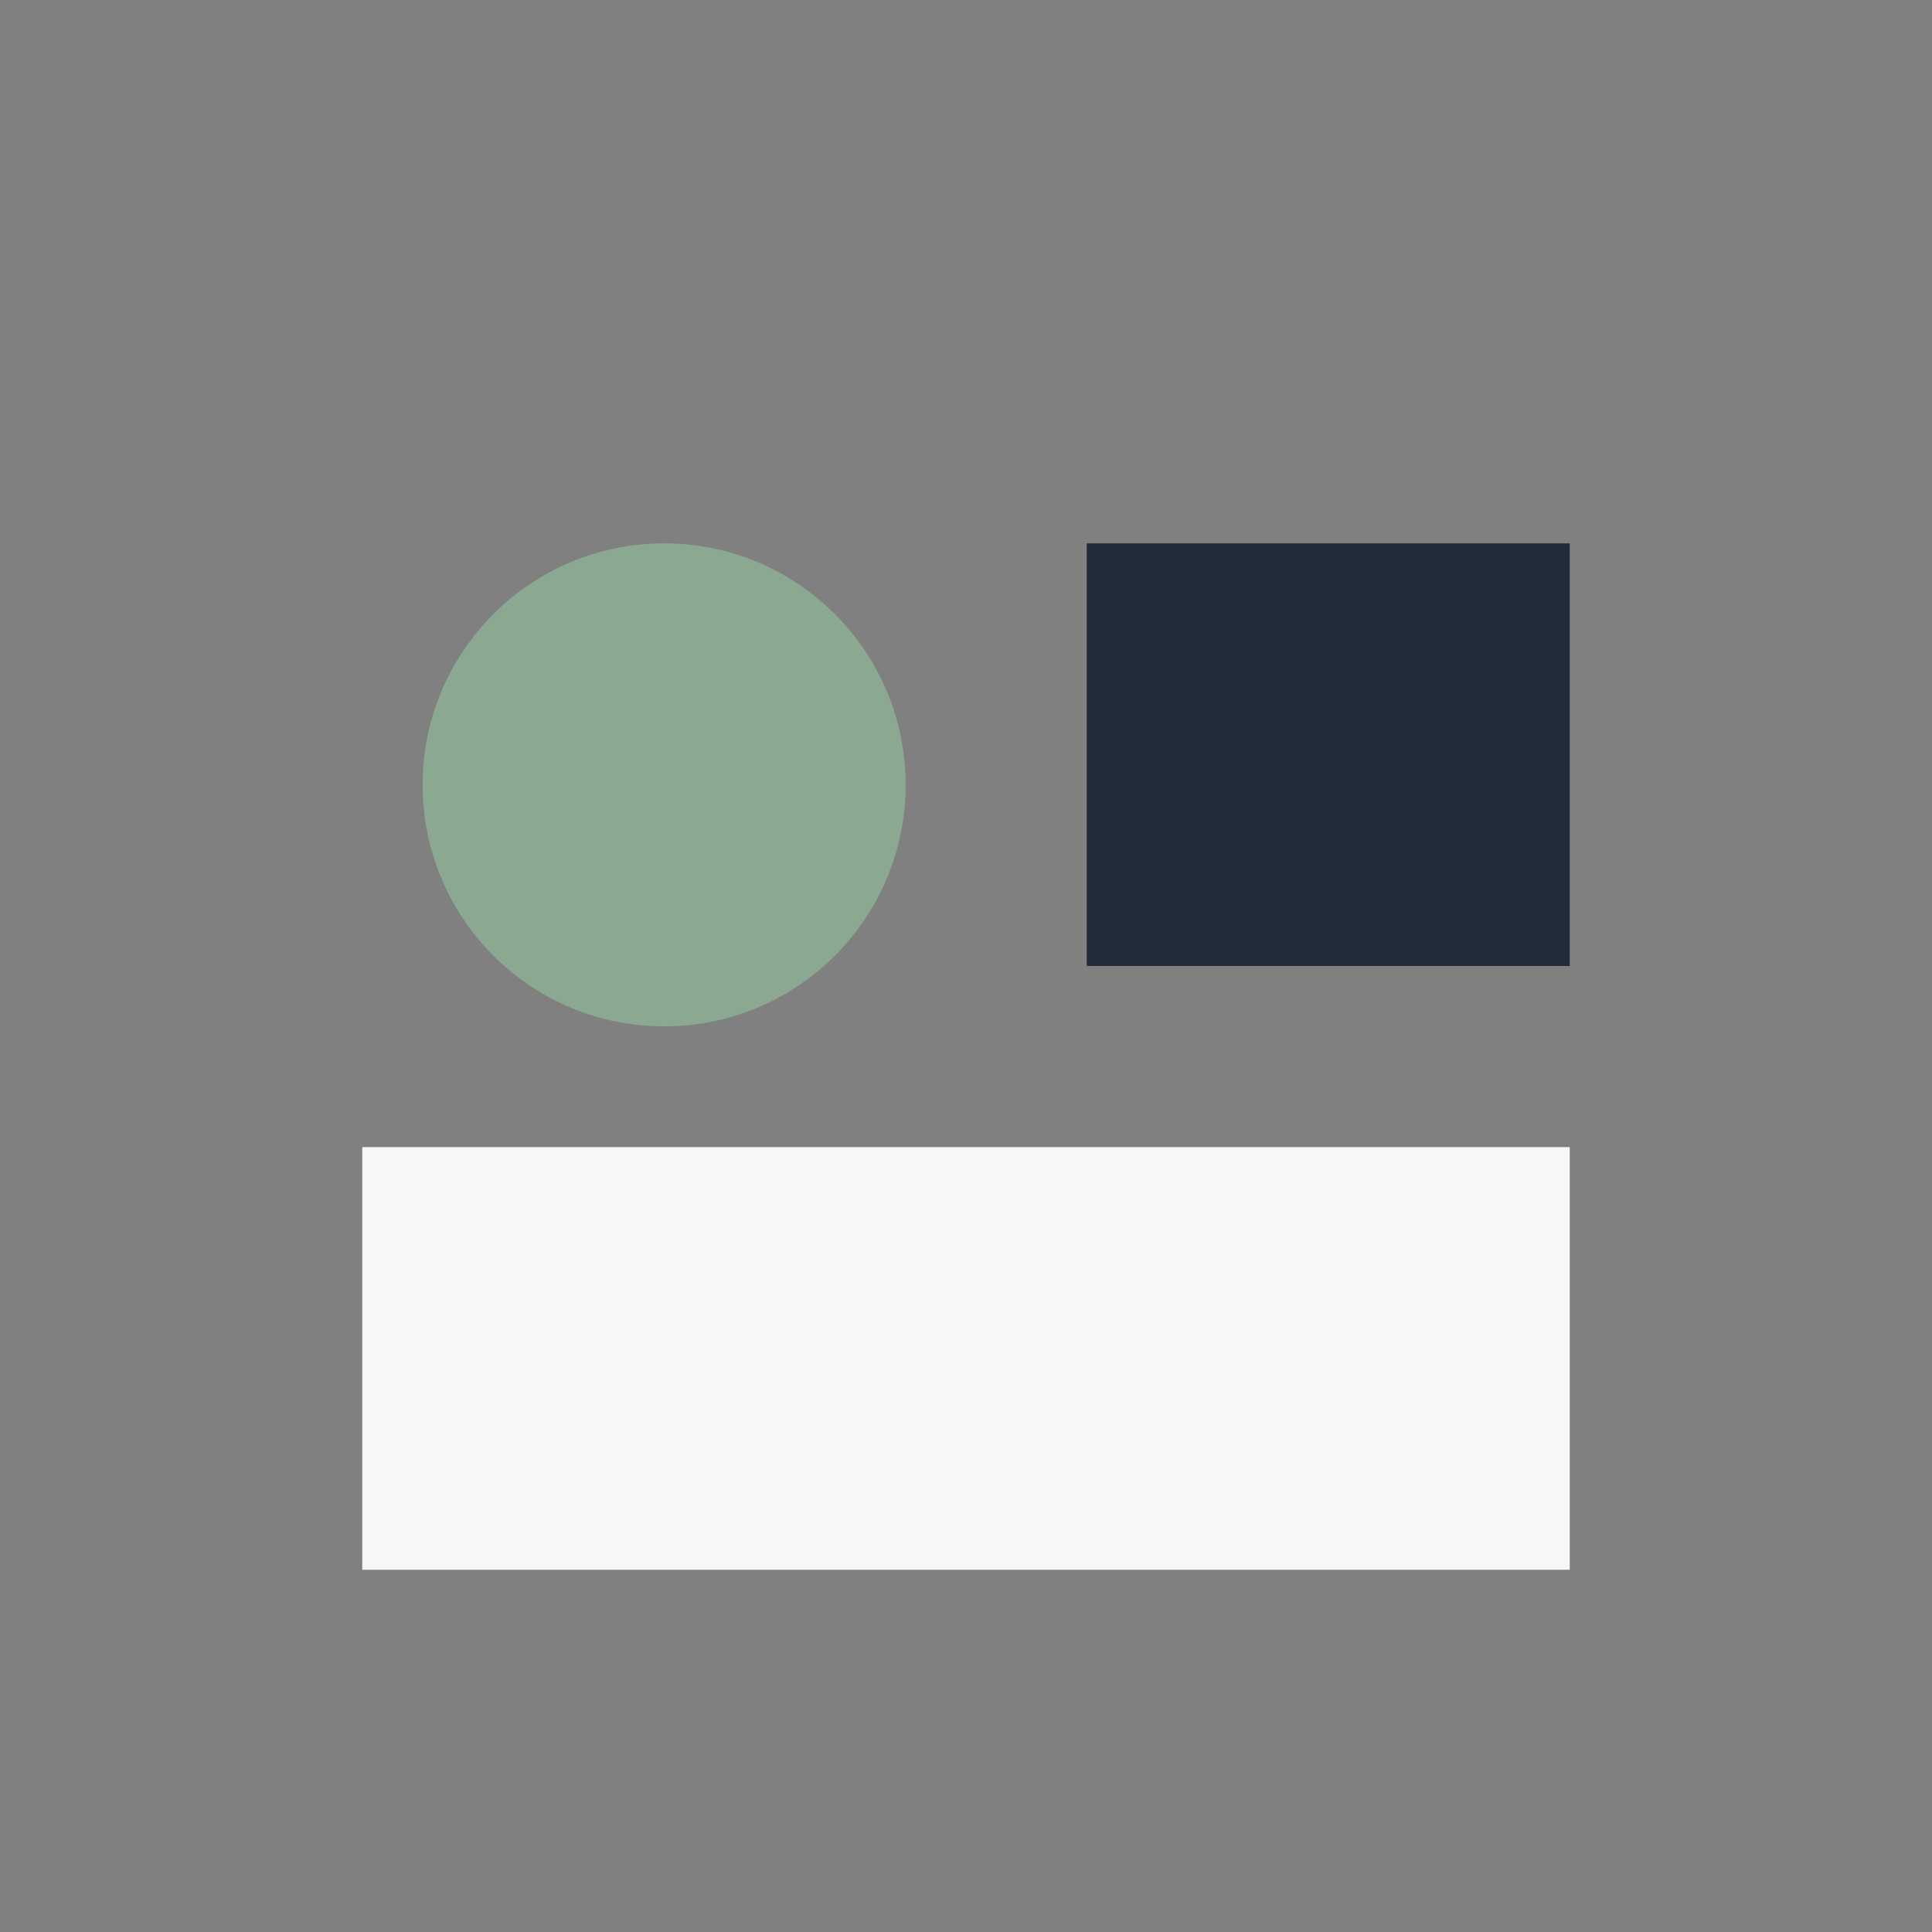 <?xml version="1.0" encoding="UTF-8"?>
<svg xmlns="http://www.w3.org/2000/svg" width="32" height="32" viewBox="0 0 32 32"><rect x="0" y="0" width="32" height="32" fill="#808080" stroke="none"/><rect x="6" y="19" width="20" height="7" fill="#f7f7f7"/><circle cx="11" cy="13" r="4" fill="#8ba990"/><rect x="18" y="9" width="8" height="7" fill="#222b38"/></svg>